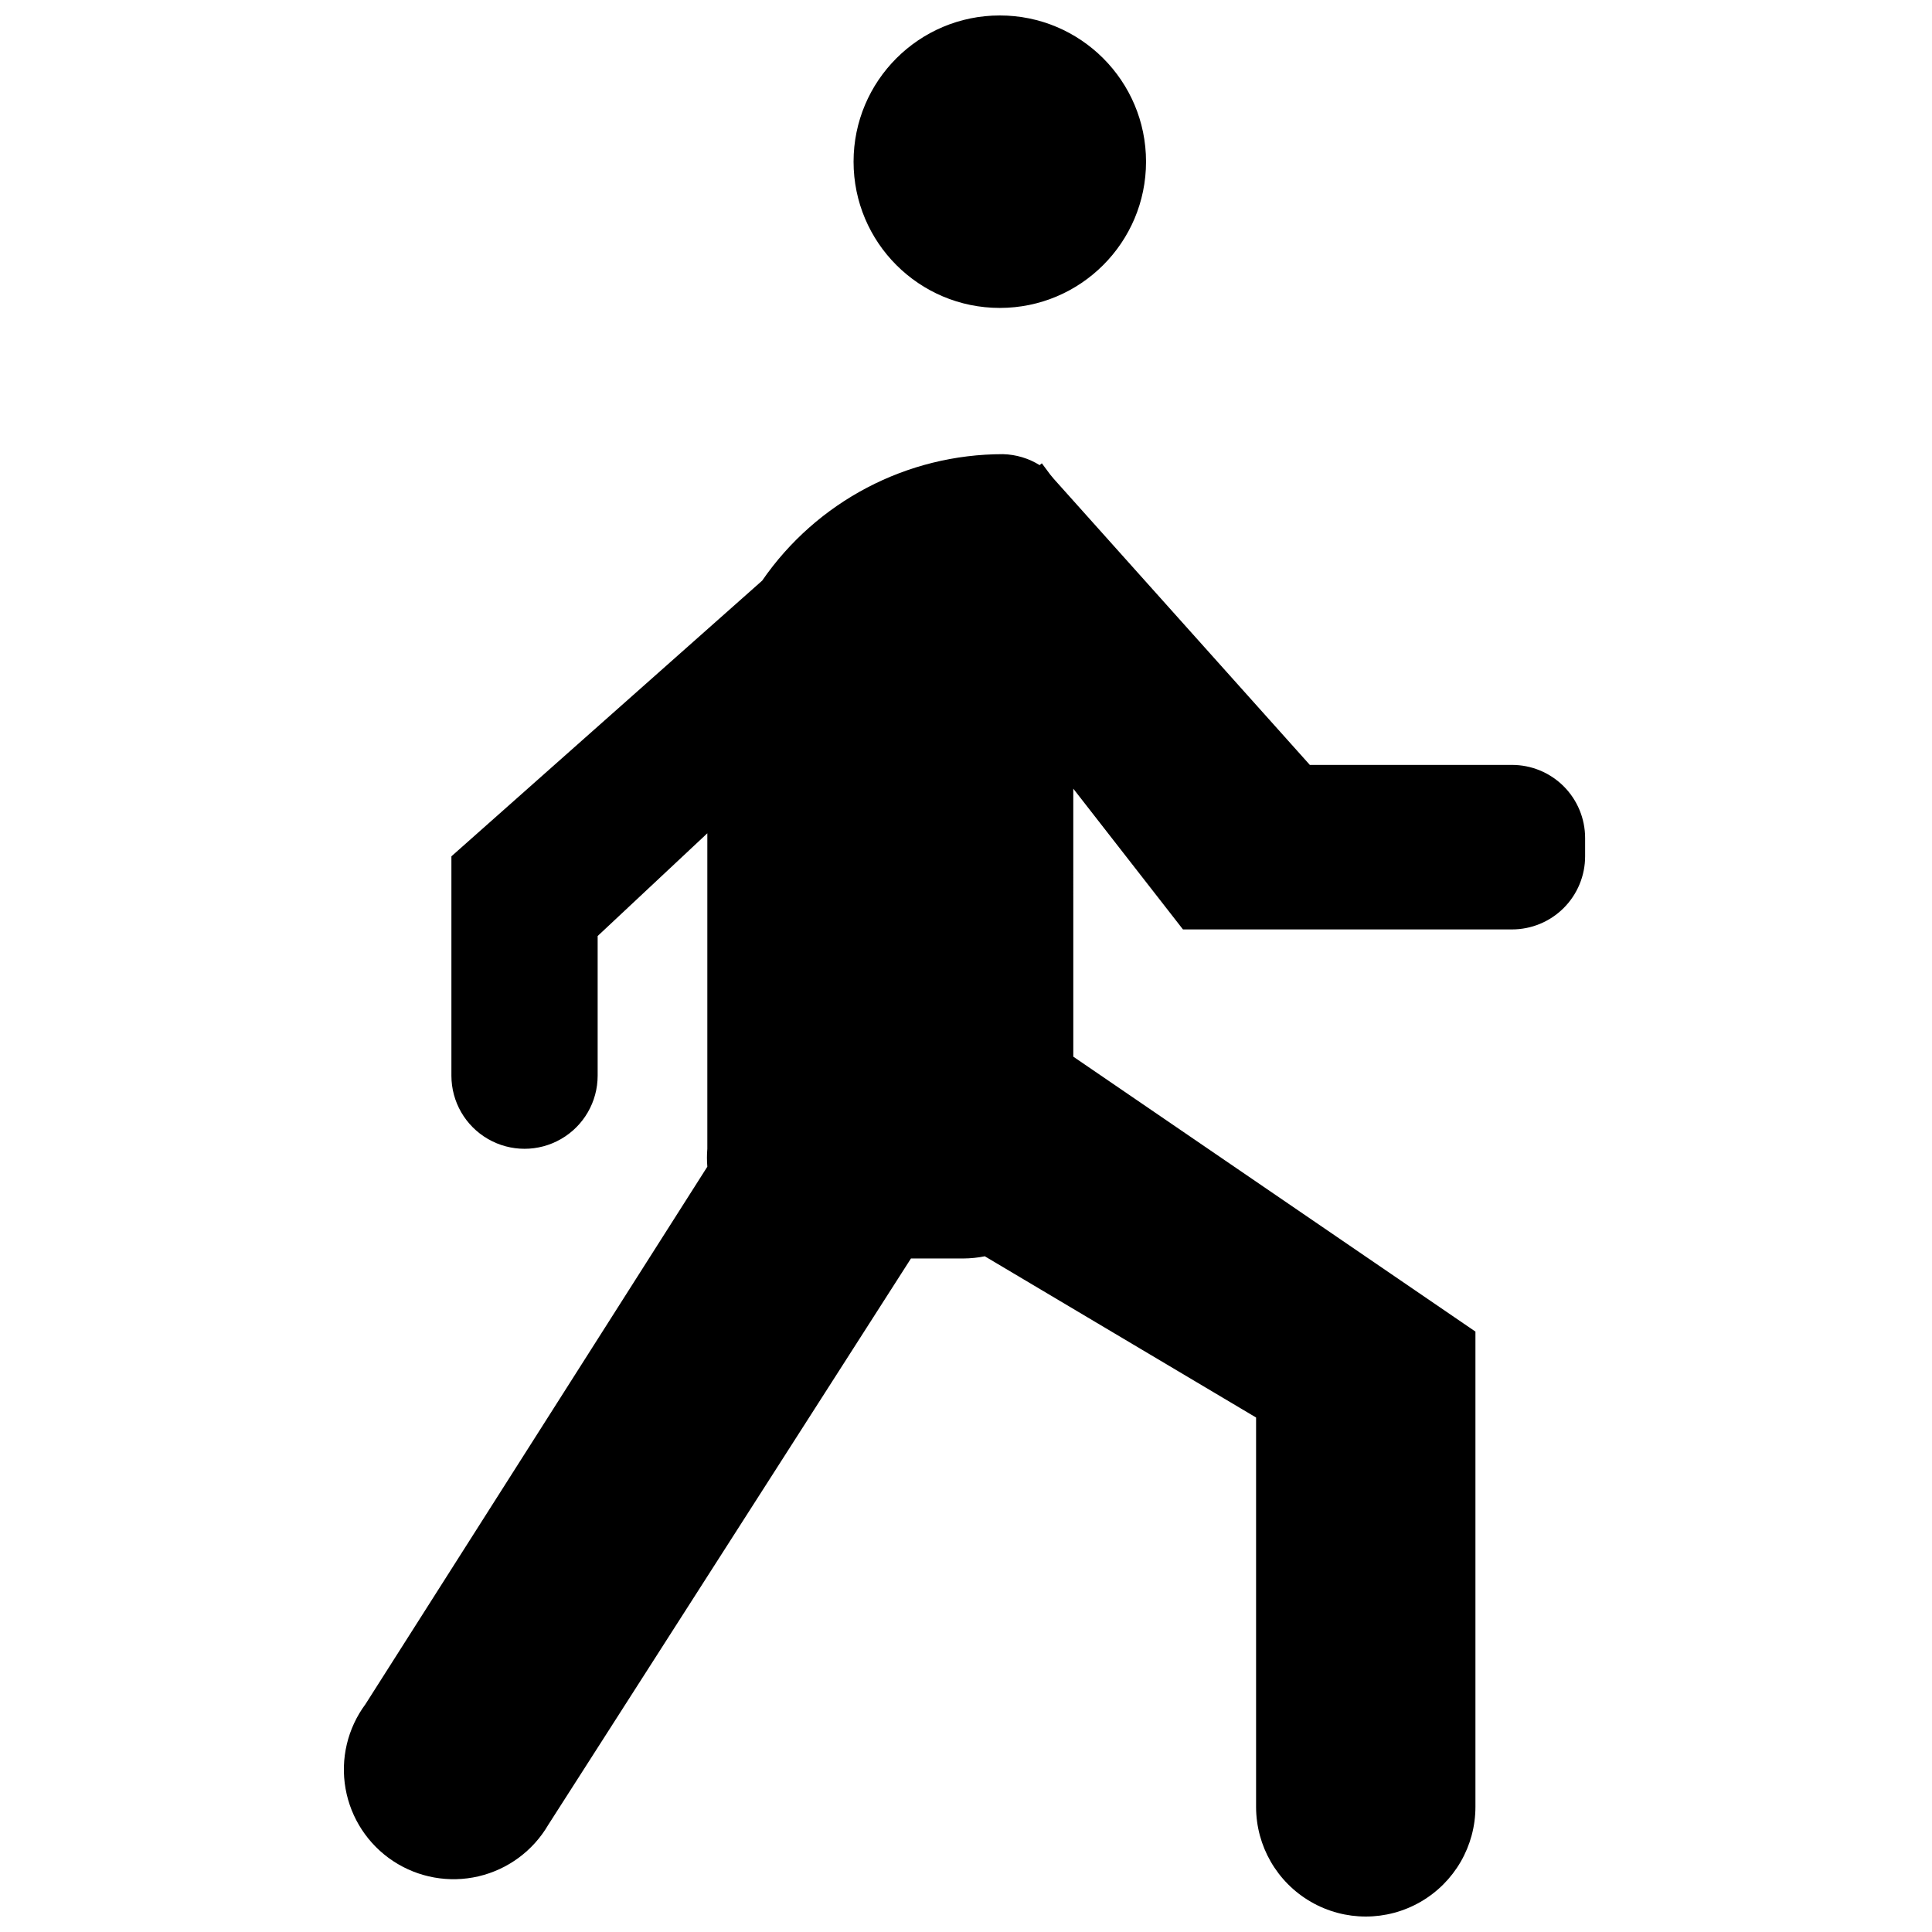 <?xml version="1.0" encoding="UTF-8"?>
<!-- Uploaded to: ICON Repo, www.iconrepo.com, Generator: ICON Repo Mixer Tools -->
<svg width="800px" height="800px" version="1.1" viewBox="144 144 512 512" xmlns="http://www.w3.org/2000/svg">
 <defs>
  <clipPath id="b">
   <path d="m370 148.09h78v77.906h-78z"/>
  </clipPath>
  <clipPath id="a">
   <path d="m235 264h330v387.9h-330z"/>
  </clipPath>
 </defs>
 <g>
  <g clip-path="url(#b)">
   <path d="m447.71 186.85c0 21.402-17.352 38.754-38.754 38.754-21.402 0-38.754-17.352-38.754-38.754s17.352-38.754 38.754-38.754c21.402 0 38.754 17.352 38.754 38.754"/>
  </g>
  <g clip-path="url(#a)">
   <path d="m544.6 346.71h-53.48l-67.82-75.766-0.969-1.164-2.231-3-0.582 0.484c-2.914-1.812-6.258-2.812-9.688-2.906-25.5-0.012-49.375 12.523-63.848 33.52l-82.355 73.055v58.133-0.004c0 6.926 3.695 13.32 9.691 16.781 5.996 3.465 13.383 3.465 19.375 0 5.996-3.461 9.691-9.855 9.691-16.781v-37.008l29.066-27.227v83.613c-0.133 1.582-0.133 3.168 0 4.746l-90.59 142.43c-4.762 6.414-6.676 14.504-5.289 22.367 1.387 7.867 5.949 14.816 12.613 19.219 6.668 4.398 14.852 5.863 22.629 4.043 7.777-1.82 14.465-6.758 18.488-13.656l96.113-150.08h13.953-0.004c1.891-0.012 3.769-0.207 5.621-0.582l71.891 42.727v103.18c0 10.387 5.539 19.98 14.531 25.172 8.992 5.195 20.074 5.195 29.066 0 8.992-5.191 14.535-14.785 14.535-25.172v-125.95l-106.57-72.859-0.004-71.02 29.066 37.301h87.199c5.137 0 10.066-2.039 13.699-5.676 3.637-3.633 5.676-8.562 5.676-13.699v-4.844c0-5.156-2.055-10.102-5.707-13.738-3.656-3.637-8.609-5.668-13.766-5.641z"/>
  </g>
 </g>
</svg>